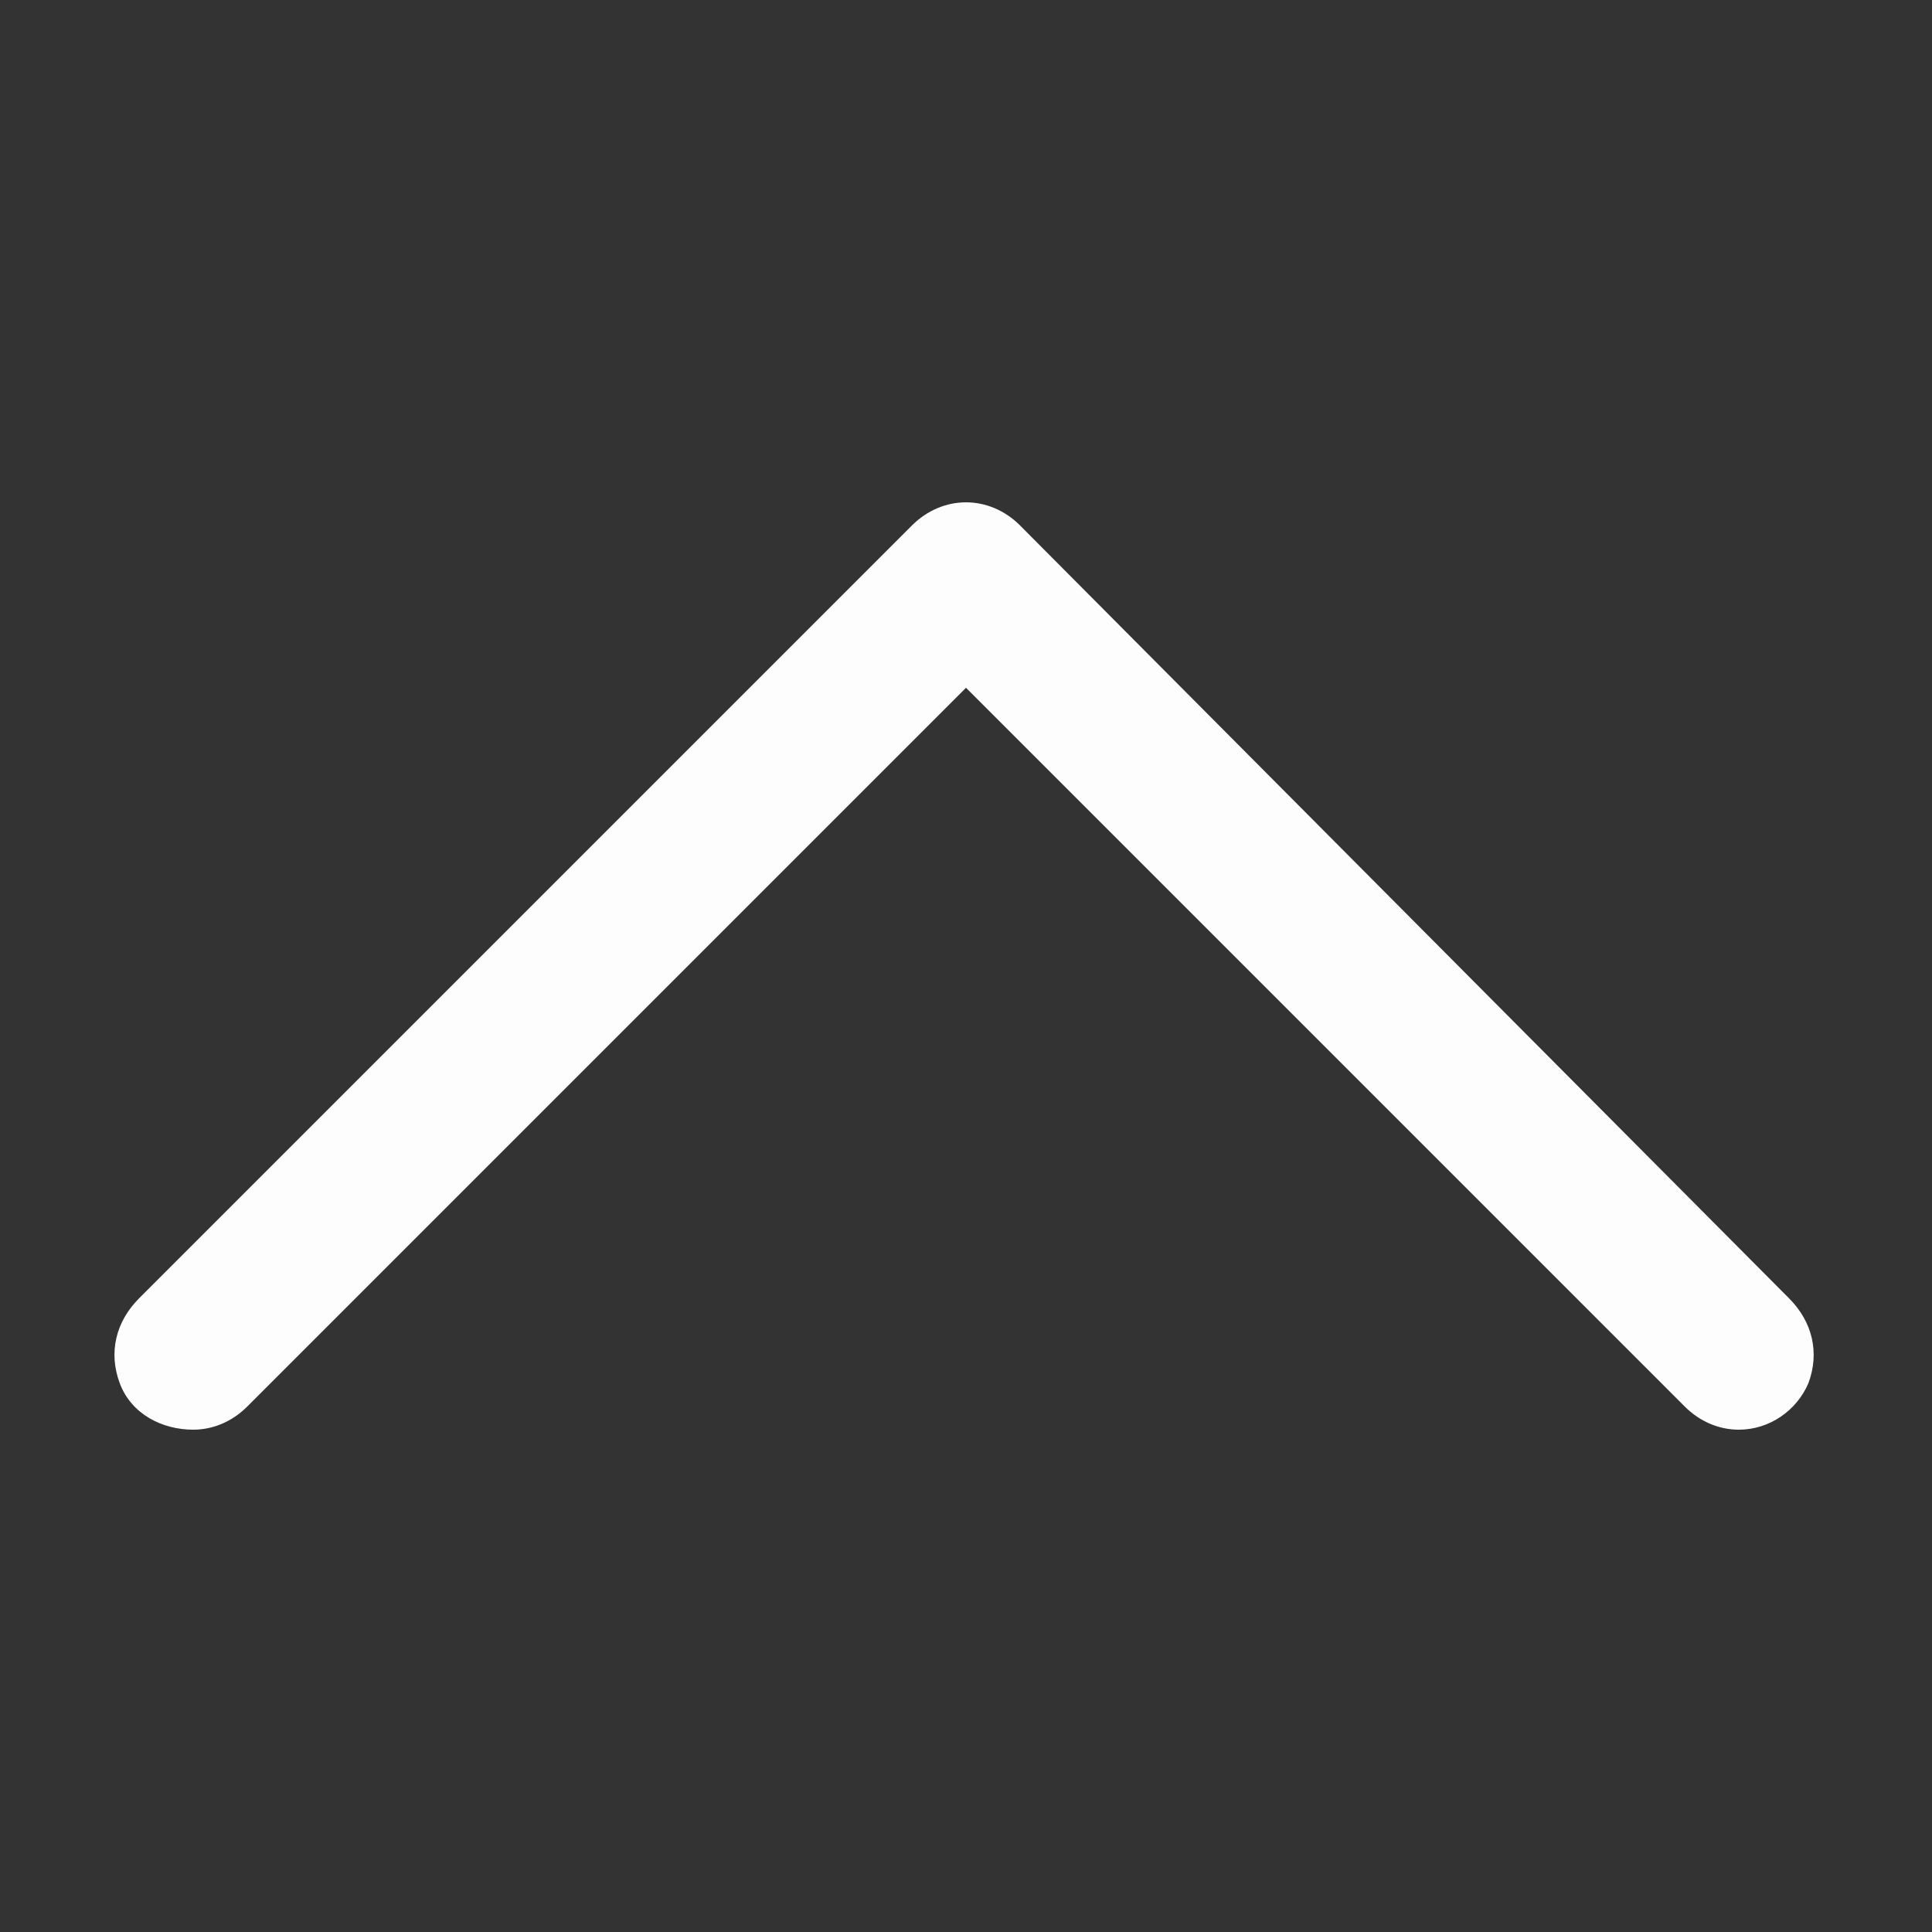 <?xml version="1.0" encoding="UTF-8"?>
<svg id="Layer_1" xmlns="http://www.w3.org/2000/svg" version="1.1" viewBox="0 0 50 50">
  <rect x="0" y="0" width="50" height="50" fill="#333333" stroke="none"/>
  <!-- Generator: Adobe Illustrator 29.3.1, SVG Export Plug-In . SVG Version: 2.1.0 Build 151)  -->
  <path d="M5,37c.5,0,1-.2,1.4-.6l18.6-18.6,18.6,18.6c.4.4.9.6,1.4.6.8,0,1.5-.5,1.8-1.2.3-.8.1-1.6-.5-2.2L26.4,13.6c-.8-.8-2-.8-2.8,0L3.6,33.6c-.6.6-.8,1.4-.5,2.2.3.8,1.1,1.2,1.9,1.2Z" fill="#fdfdfe"/>
</svg>